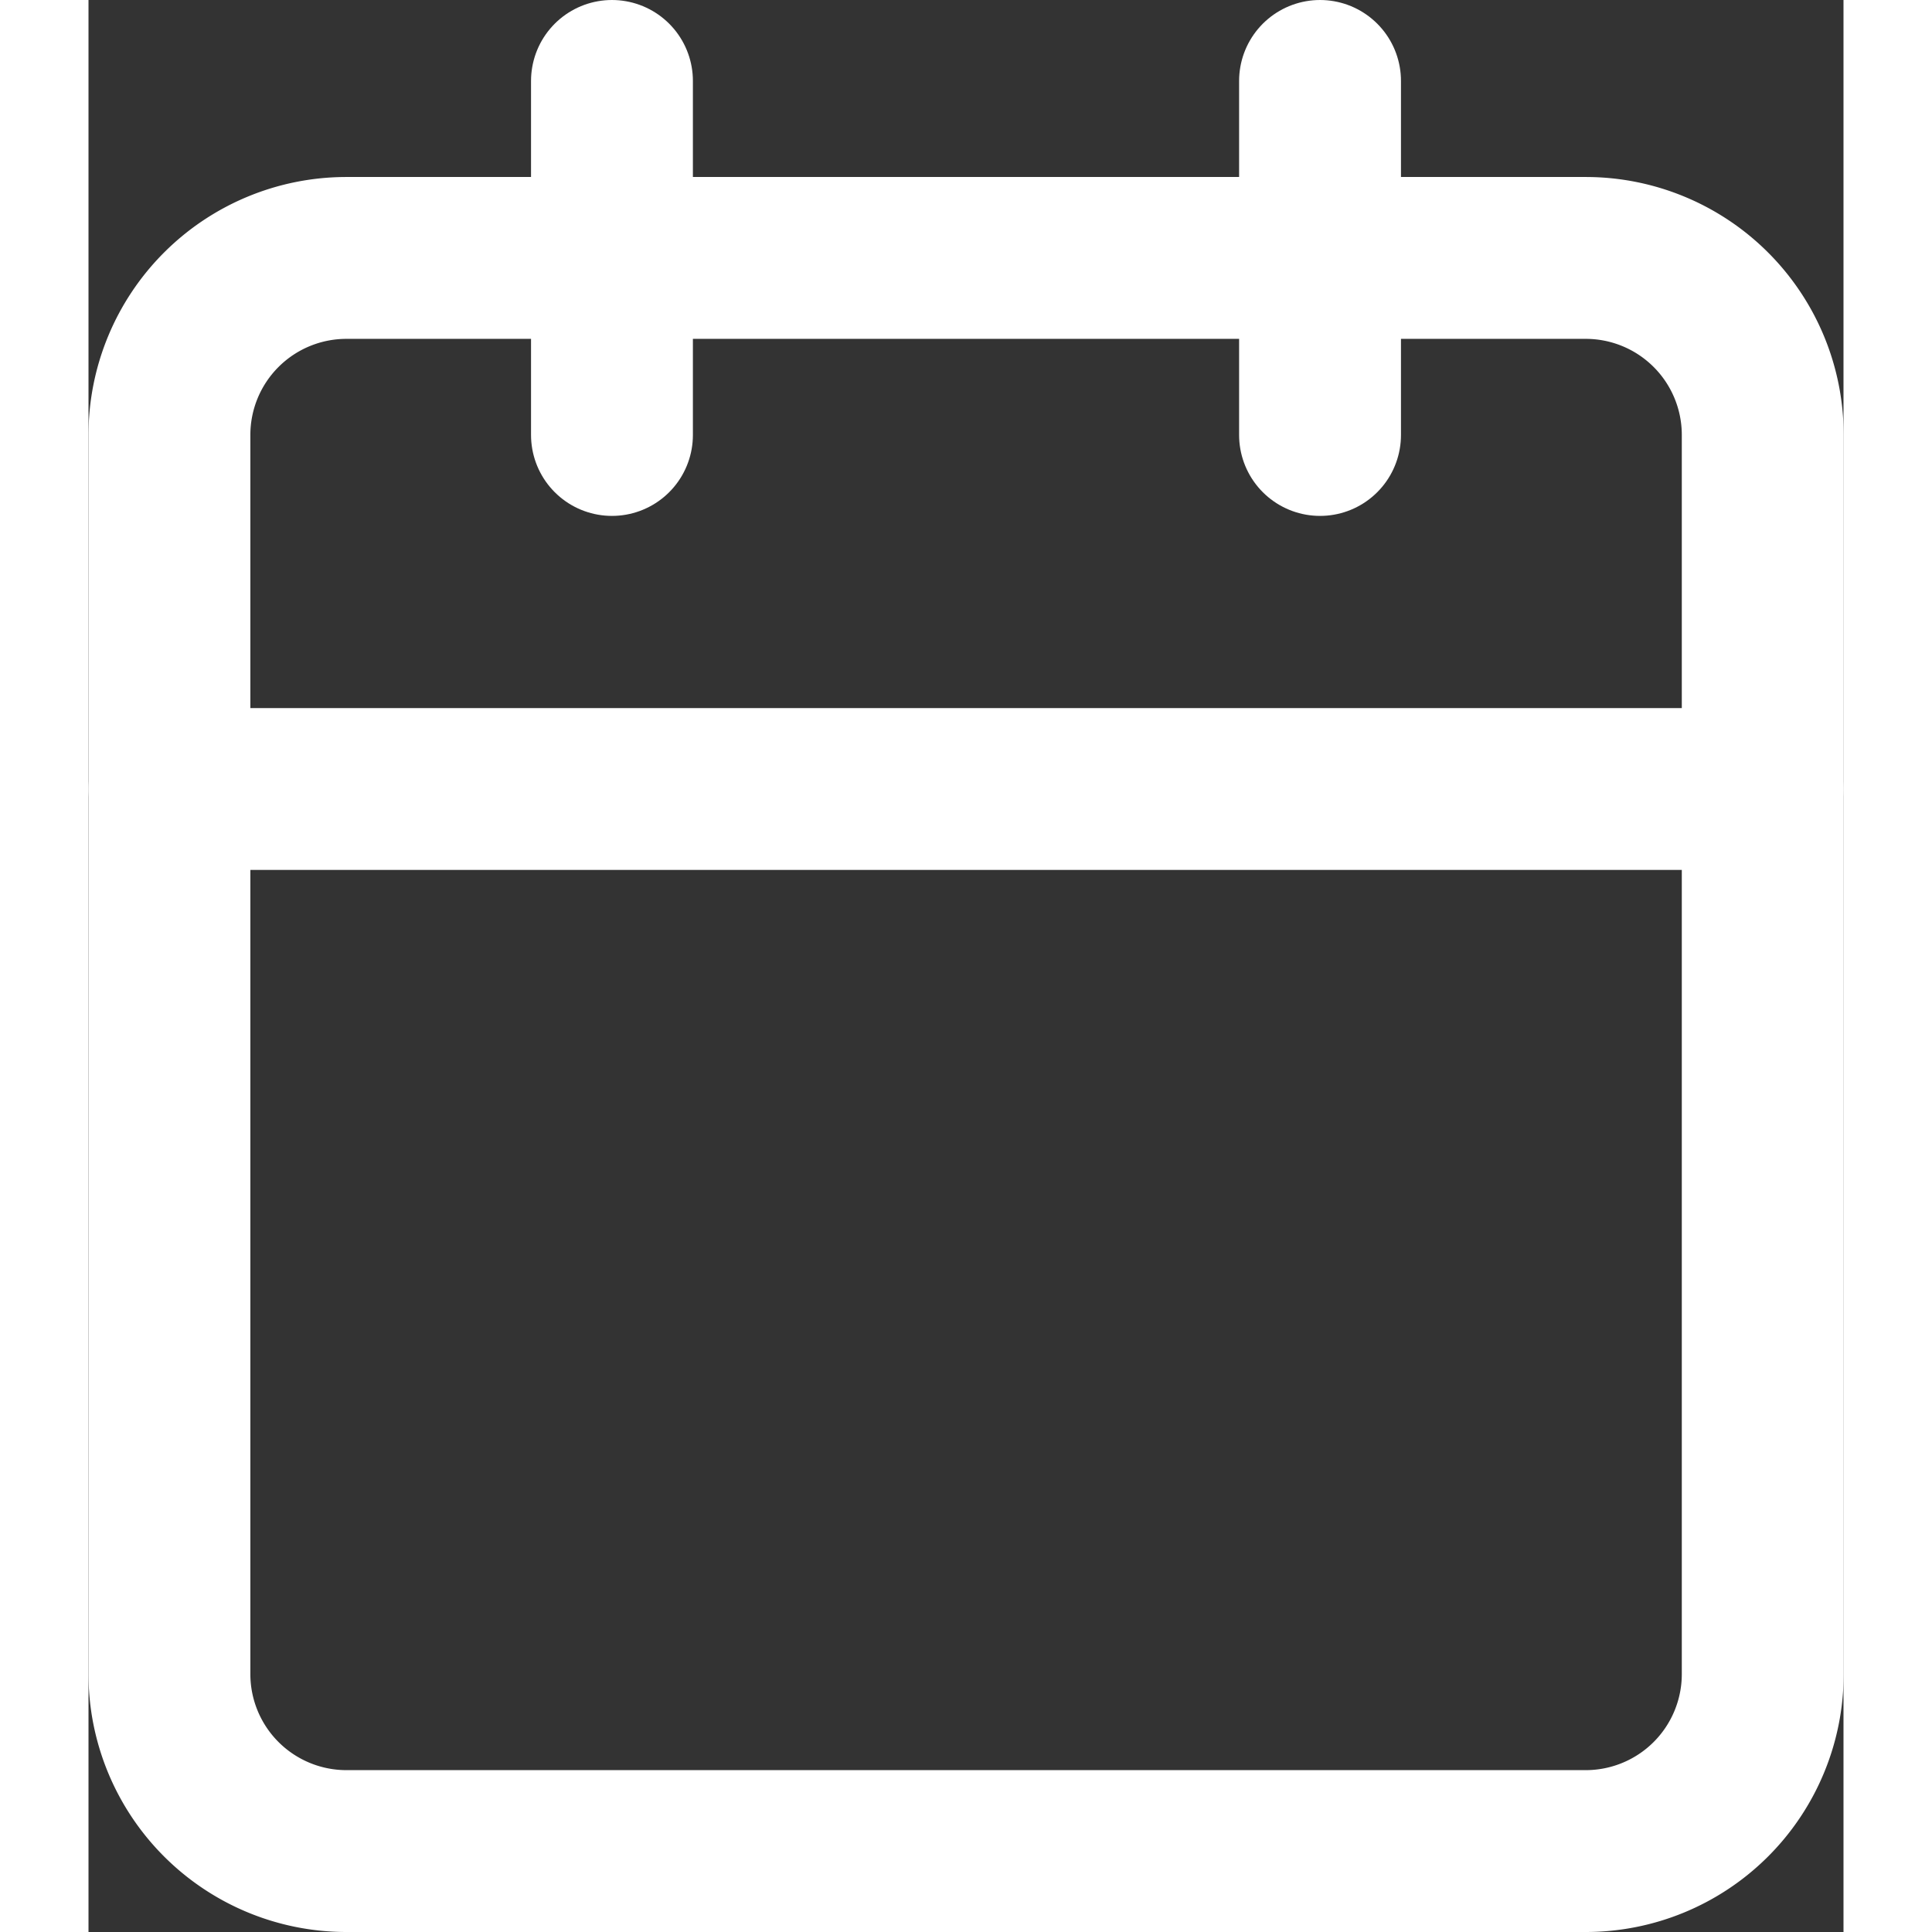 <?xml version="1.0" encoding="UTF-8"?> <svg xmlns="http://www.w3.org/2000/svg" width="50" height="50" viewBox="0 0 43.37 47.744"><rect x="0" y="0" width="43.37" height="47.744" fill="#333333" stroke="none"/><g id="Icon_feather-calendar" data-name="Icon feather-calendar" transform="translate(2 2)"><path id="Path_2090" data-name="Path 2090" d="M8.874,6H39.5a4.374,4.374,0,0,1,4.374,4.374V41A4.374,4.374,0,0,1,39.5,45.37H8.874A4.374,4.374,0,0,1,4.5,41V10.374A4.374,4.374,0,0,1,8.874,6Z" transform="translate(-4.5 -1.626)" fill="none" stroke="#fff" stroke-linecap="round" stroke-linejoin="round" stroke-width="4"></path><path id="Path_2091" data-name="Path 2091" d="M24,3v8.749" transform="translate(4.434 -3)" fill="none" stroke="#fff" stroke-linecap="round" stroke-linejoin="round" stroke-width="4"></path><path id="Path_2092" data-name="Path 2092" d="M12,3v8.749" transform="translate(-1.064 -3)" fill="none" stroke="#fff" stroke-linecap="round" stroke-linejoin="round" stroke-width="4"></path><path id="Path_2093" data-name="Path 2093" d="M4.5,15H43.87" transform="translate(-4.5 2.498)" fill="none" stroke="#fff" stroke-linecap="round" stroke-linejoin="round" stroke-width="4"></path></g></svg> 